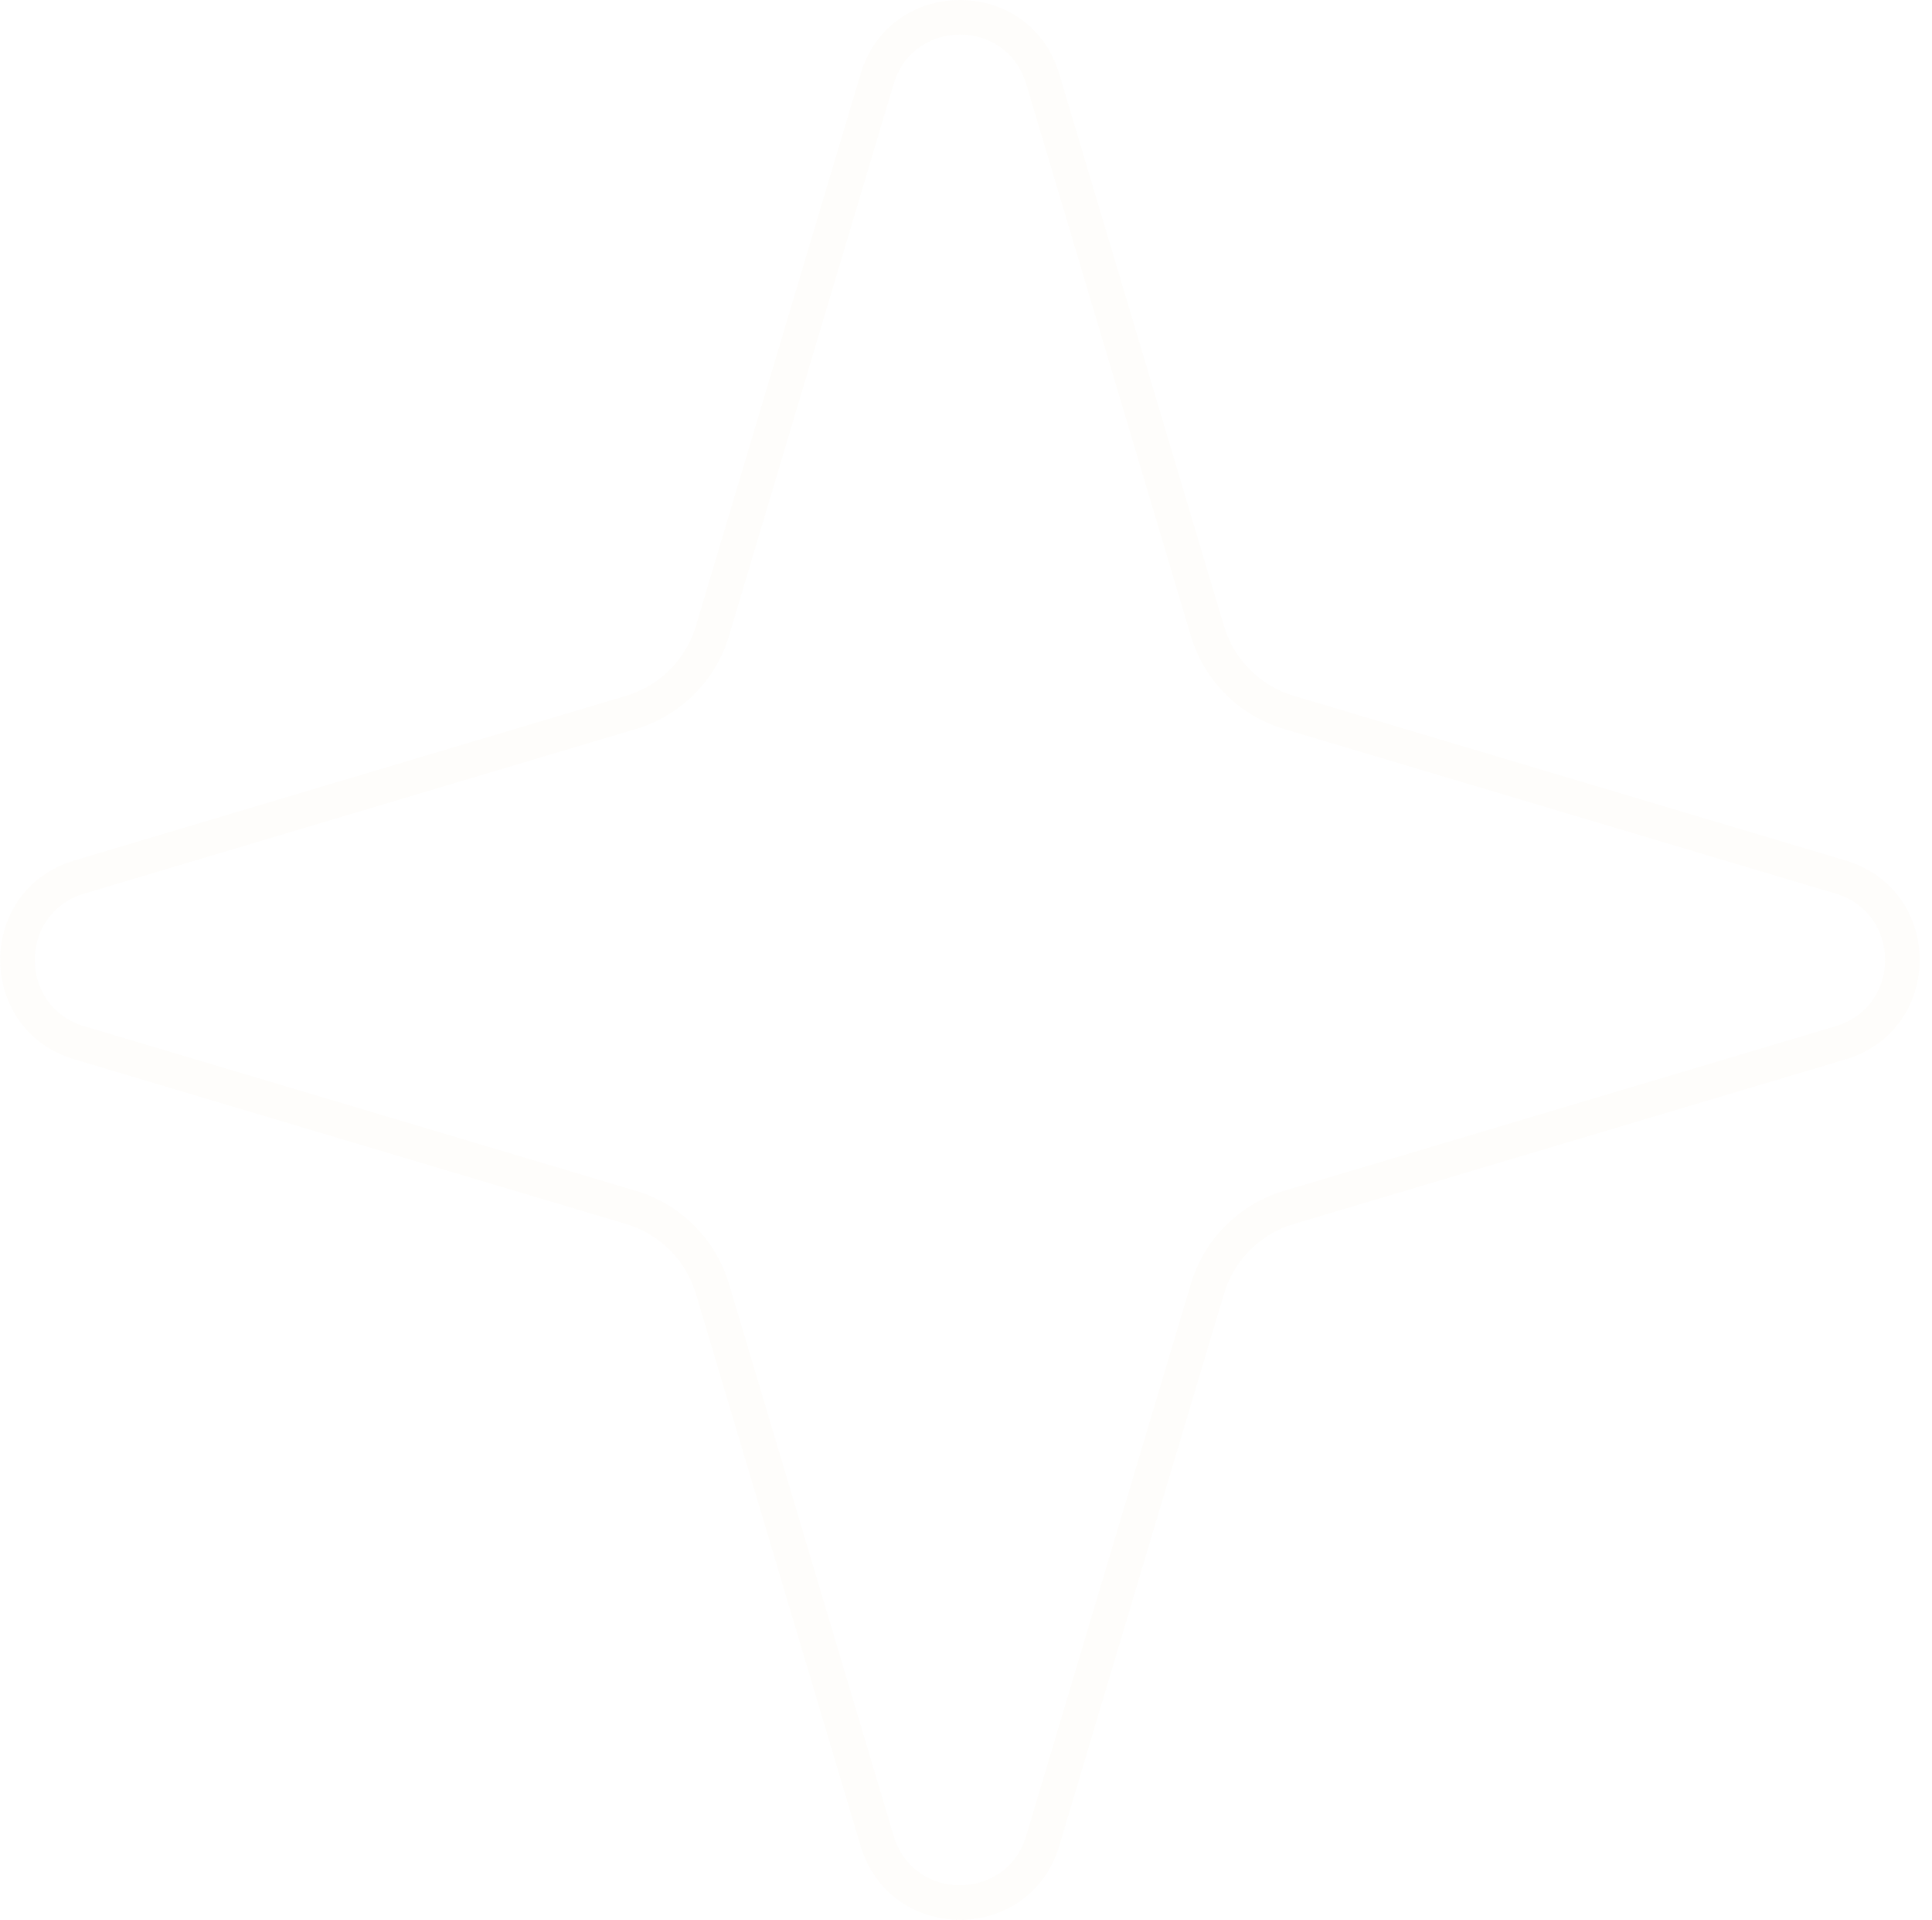 <?xml version="1.0" encoding="UTF-8"?> <svg xmlns="http://www.w3.org/2000/svg" width="154" height="153" viewBox="0 0 154 153" fill="none"><path opacity="0.1" d="M68.594 5.904C70.942 -1.968 82.091 -1.968 84.439 5.904L97.564 49.893C98.361 52.564 100.451 54.655 103.123 55.452L147.112 68.578C154.984 70.927 154.984 82.075 147.112 84.424L103.123 97.548L102.629 97.712C100.195 98.609 98.311 100.603 97.564 103.107L84.438 147.096C82.089 154.968 70.941 154.968 68.592 147.096L55.468 103.107C54.67 100.436 52.58 98.345 49.908 97.548L5.92 84.422C-1.829 82.11 -1.951 71.272 5.557 68.694L5.92 68.576L49.908 55.452C52.413 54.704 54.407 52.821 55.303 50.386L55.468 49.893L68.594 5.904ZM81.798 6.691C80.232 1.443 72.8 1.443 71.234 6.691L58.108 50.681C57.045 54.243 54.259 57.029 50.697 58.092L6.707 71.218C1.459 72.784 1.459 80.216 6.707 81.782L50.697 94.908C54.259 95.971 57.045 98.757 58.108 102.319L71.234 146.309C72.8 151.557 80.232 151.557 81.798 146.309L94.924 102.319C95.987 98.757 98.773 95.971 102.335 94.908L146.324 81.782C151.572 80.216 151.572 72.784 146.324 71.218L102.335 58.092C98.773 57.029 95.987 54.243 94.924 50.681L81.798 6.691Z" fill="#F1E9D9"></path></svg> 